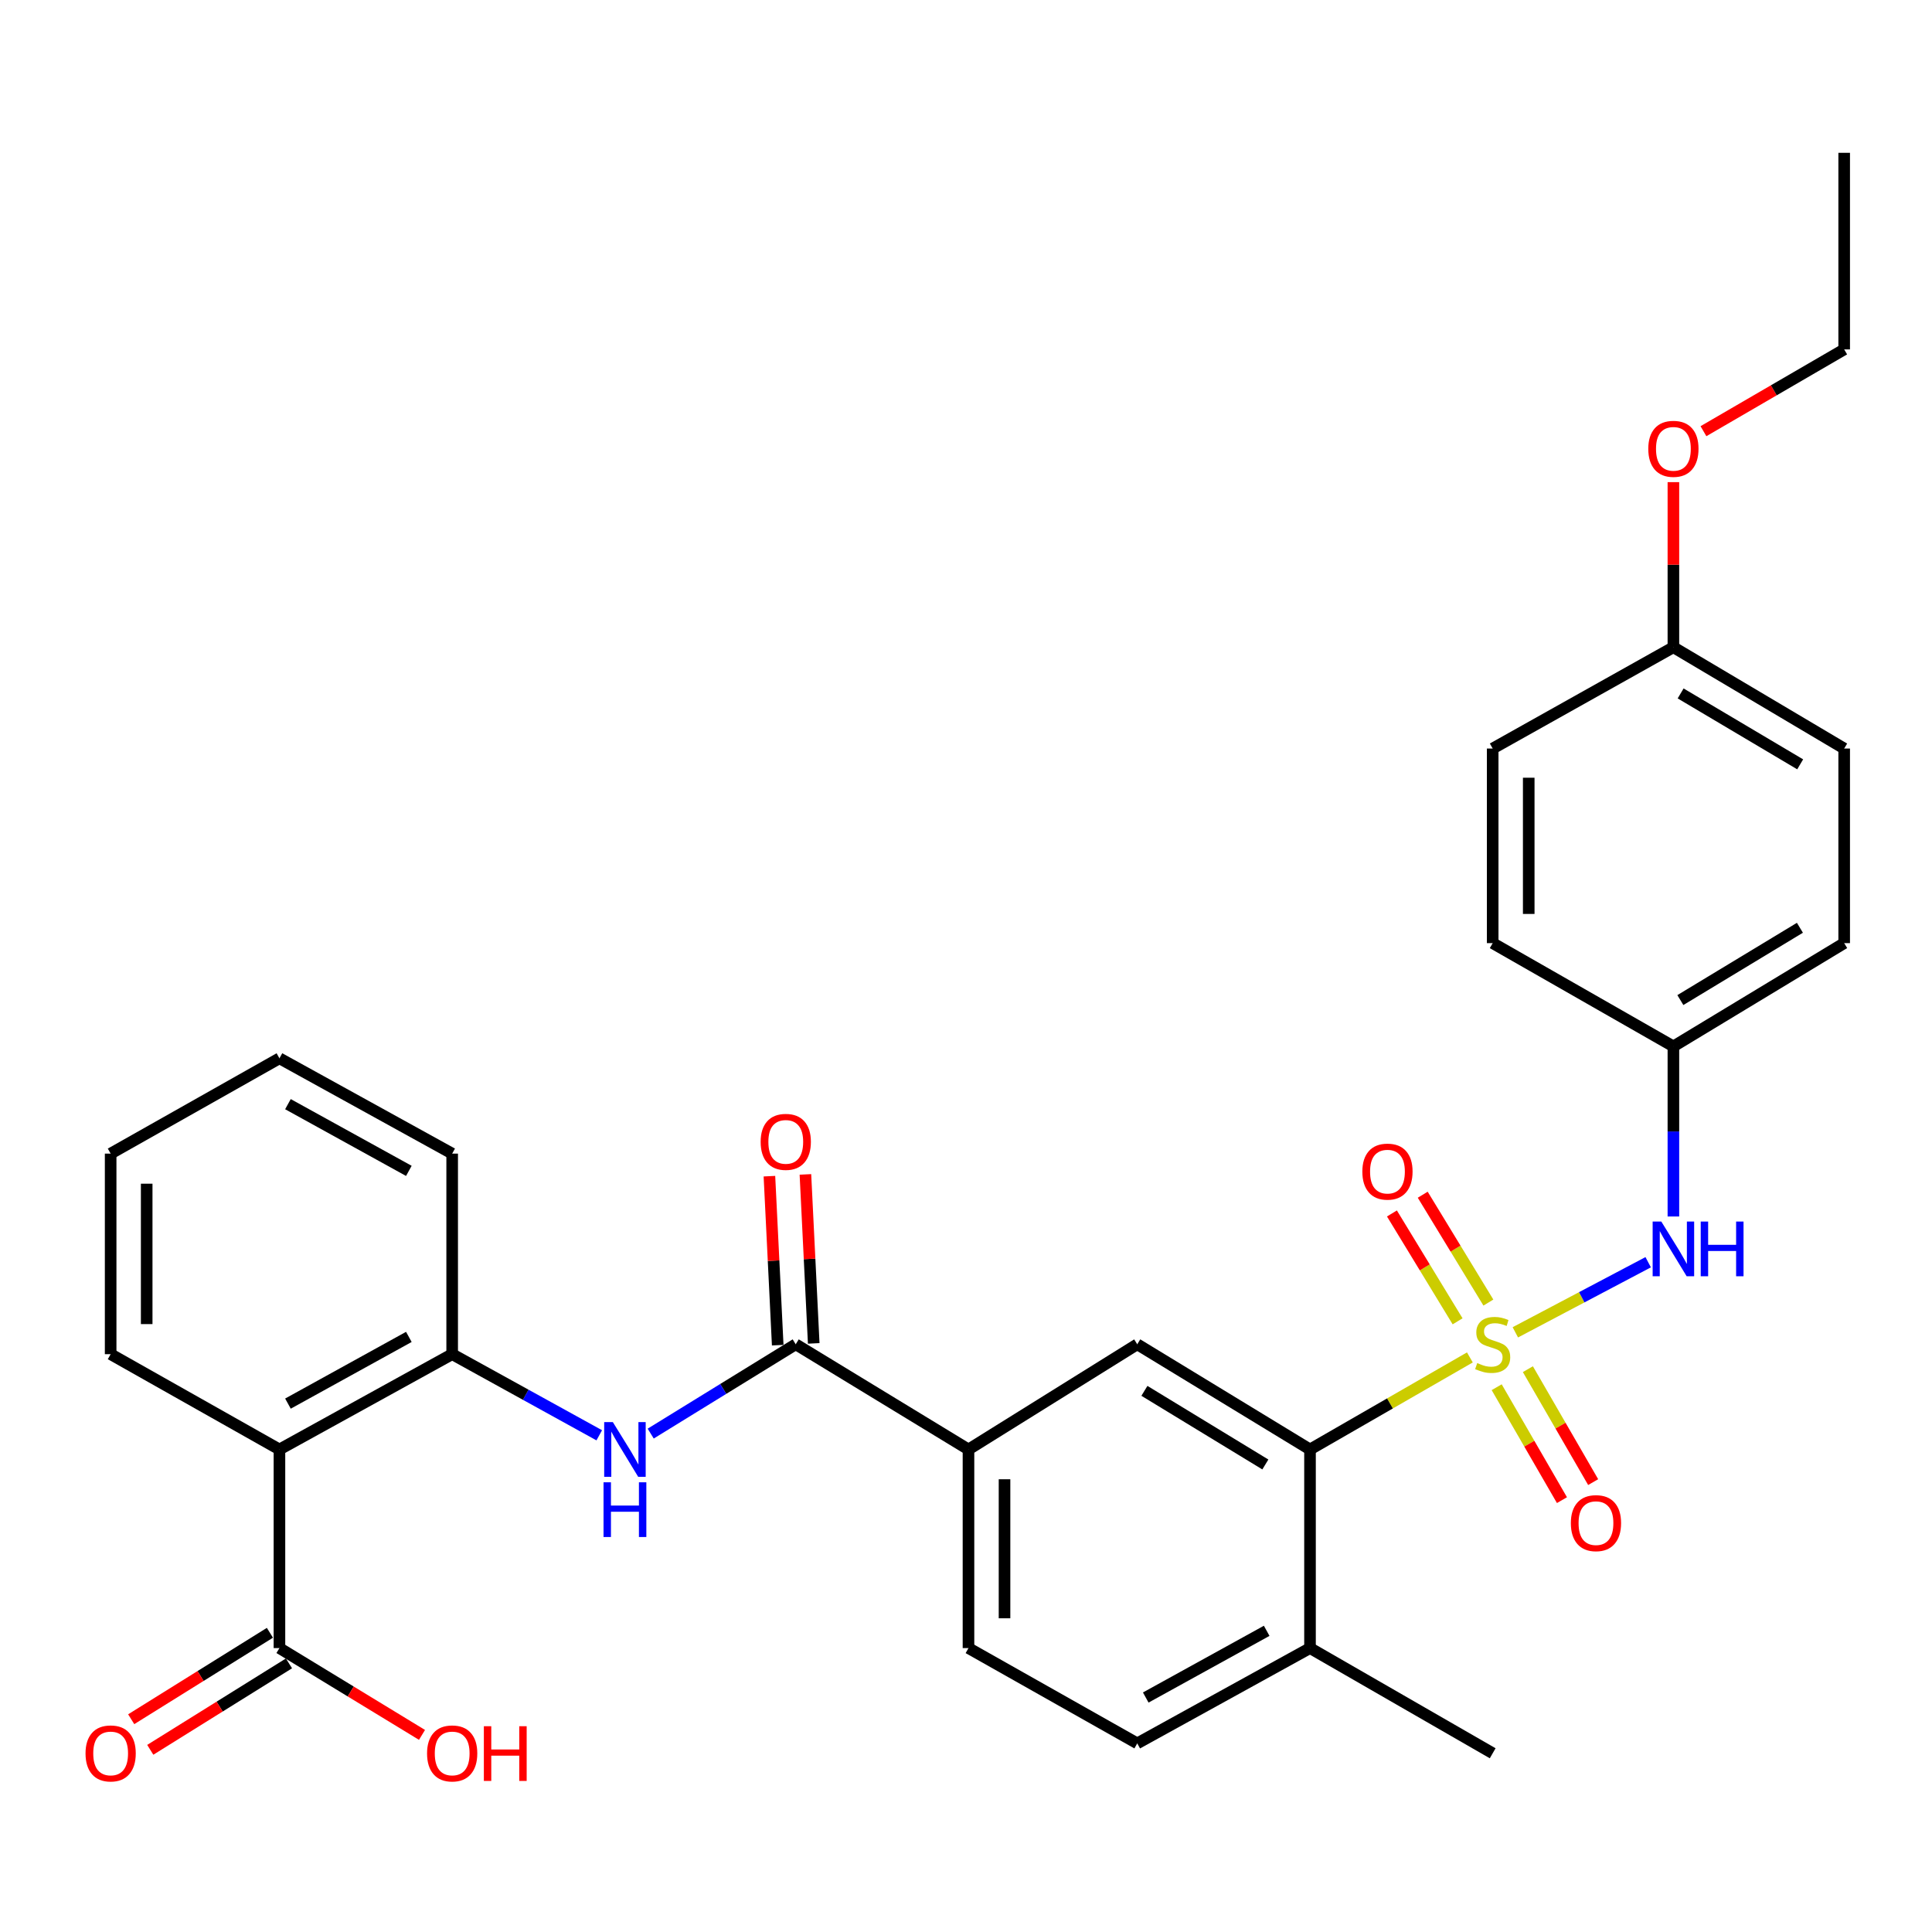 <?xml version='1.0' encoding='iso-8859-1'?>
<svg version='1.1' baseProfile='full'
              xmlns='http://www.w3.org/2000/svg'
                      xmlns:rdkit='http://www.rdkit.org/xml'
                      xmlns:xlink='http://www.w3.org/1999/xlink'
                  xml:space='preserve'
width='1000px' height='1000px' viewBox='0 0 1000 1000'>
<!-- END OF HEADER -->
<rect style='opacity:1.0;fill:#FFFFFF;stroke:none' width='1000' height='1000' x='0' y='0'> </rect>
<path class='bond-0' d='M 760.804,702.598 L 719.431,726.42' style='fill:none;fill-rule:evenodd;stroke:#CCCC00;stroke-width:6px;stroke-linecap:butt;stroke-linejoin:miter;stroke-opacity:1' />
<path class='bond-0' d='M 719.431,726.42 L 678.058,750.243' style='fill:none;fill-rule:evenodd;stroke:#000000;stroke-width:6px;stroke-linecap:butt;stroke-linejoin:miter;stroke-opacity:1' />
<path class='bond-4' d='M 784.335,689.612 L 818.716,671.467' style='fill:none;fill-rule:evenodd;stroke:#CCCC00;stroke-width:6px;stroke-linecap:butt;stroke-linejoin:miter;stroke-opacity:1' />
<path class='bond-4' d='M 818.716,671.467 L 853.096,653.323' style='fill:none;fill-rule:evenodd;stroke:#0000FF;stroke-width:6px;stroke-linecap:butt;stroke-linejoin:miter;stroke-opacity:1' />
<path class='bond-9' d='M 770.388,674.21 L 753.392,646.296' style='fill:none;fill-rule:evenodd;stroke:#CCCC00;stroke-width:6px;stroke-linecap:butt;stroke-linejoin:miter;stroke-opacity:1' />
<path class='bond-9' d='M 753.392,646.296 L 736.397,618.383' style='fill:none;fill-rule:evenodd;stroke:#FF0000;stroke-width:6px;stroke-linecap:butt;stroke-linejoin:miter;stroke-opacity:1' />
<path class='bond-9' d='M 754.453,683.912 L 737.458,655.998' style='fill:none;fill-rule:evenodd;stroke:#CCCC00;stroke-width:6px;stroke-linecap:butt;stroke-linejoin:miter;stroke-opacity:1' />
<path class='bond-9' d='M 737.458,655.998 L 720.462,628.084' style='fill:none;fill-rule:evenodd;stroke:#FF0000;stroke-width:6px;stroke-linecap:butt;stroke-linejoin:miter;stroke-opacity:1' />
<path class='bond-10' d='M 774.68,718.018 L 791.573,747.246' style='fill:none;fill-rule:evenodd;stroke:#CCCC00;stroke-width:6px;stroke-linecap:butt;stroke-linejoin:miter;stroke-opacity:1' />
<path class='bond-10' d='M 791.573,747.246 L 808.467,776.474' style='fill:none;fill-rule:evenodd;stroke:#FF0000;stroke-width:6px;stroke-linecap:butt;stroke-linejoin:miter;stroke-opacity:1' />
<path class='bond-10' d='M 790.831,708.682 L 807.725,737.91' style='fill:none;fill-rule:evenodd;stroke:#CCCC00;stroke-width:6px;stroke-linecap:butt;stroke-linejoin:miter;stroke-opacity:1' />
<path class='bond-10' d='M 807.725,737.91 L 824.619,767.138' style='fill:none;fill-rule:evenodd;stroke:#FF0000;stroke-width:6px;stroke-linecap:butt;stroke-linejoin:miter;stroke-opacity:1' />
<path class='bond-6' d='M 678.058,750.243 L 588.636,695.799' style='fill:none;fill-rule:evenodd;stroke:#000000;stroke-width:6px;stroke-linecap:butt;stroke-linejoin:miter;stroke-opacity:1' />
<path class='bond-6' d='M 654.943,758.011 L 592.347,719.9' style='fill:none;fill-rule:evenodd;stroke:#000000;stroke-width:6px;stroke-linecap:butt;stroke-linejoin:miter;stroke-opacity:1' />
<path class='bond-11' d='M 678.058,750.243 L 678.058,853.046' style='fill:none;fill-rule:evenodd;stroke:#000000;stroke-width:6px;stroke-linecap:butt;stroke-linejoin:miter;stroke-opacity:1' />
<path class='bond-1' d='M 144.641,750.243 L 234.043,700.919' style='fill:none;fill-rule:evenodd;stroke:#000000;stroke-width:6px;stroke-linecap:butt;stroke-linejoin:miter;stroke-opacity:1' />
<path class='bond-1' d='M 149.04,726.509 L 211.621,691.983' style='fill:none;fill-rule:evenodd;stroke:#000000;stroke-width:6px;stroke-linecap:butt;stroke-linejoin:miter;stroke-opacity:1' />
<path class='bond-7' d='M 144.641,750.243 L 144.641,853.046' style='fill:none;fill-rule:evenodd;stroke:#000000;stroke-width:6px;stroke-linecap:butt;stroke-linejoin:miter;stroke-opacity:1' />
<path class='bond-19' d='M 144.641,750.243 L 57.271,700.919' style='fill:none;fill-rule:evenodd;stroke:#000000;stroke-width:6px;stroke-linecap:butt;stroke-linejoin:miter;stroke-opacity:1' />
<path class='bond-2' d='M 411.863,695.799 L 501.286,750.243' style='fill:none;fill-rule:evenodd;stroke:#000000;stroke-width:6px;stroke-linecap:butt;stroke-linejoin:miter;stroke-opacity:1' />
<path class='bond-3' d='M 411.863,695.799 L 374.332,718.914' style='fill:none;fill-rule:evenodd;stroke:#000000;stroke-width:6px;stroke-linecap:butt;stroke-linejoin:miter;stroke-opacity:1' />
<path class='bond-3' d='M 374.332,718.914 L 336.802,742.029' style='fill:none;fill-rule:evenodd;stroke:#0000FF;stroke-width:6px;stroke-linecap:butt;stroke-linejoin:miter;stroke-opacity:1' />
<path class='bond-12' d='M 421.179,695.341 L 419.031,651.606' style='fill:none;fill-rule:evenodd;stroke:#000000;stroke-width:6px;stroke-linecap:butt;stroke-linejoin:miter;stroke-opacity:1' />
<path class='bond-12' d='M 419.031,651.606 L 416.882,607.871' style='fill:none;fill-rule:evenodd;stroke:#FF0000;stroke-width:6px;stroke-linecap:butt;stroke-linejoin:miter;stroke-opacity:1' />
<path class='bond-12' d='M 402.546,696.257 L 400.398,652.522' style='fill:none;fill-rule:evenodd;stroke:#000000;stroke-width:6px;stroke-linecap:butt;stroke-linejoin:miter;stroke-opacity:1' />
<path class='bond-12' d='M 400.398,652.522 L 398.249,608.786' style='fill:none;fill-rule:evenodd;stroke:#FF0000;stroke-width:6px;stroke-linecap:butt;stroke-linejoin:miter;stroke-opacity:1' />
<path class='bond-5' d='M 310.173,742.91 L 272.108,721.915' style='fill:none;fill-rule:evenodd;stroke:#0000FF;stroke-width:6px;stroke-linecap:butt;stroke-linejoin:miter;stroke-opacity:1' />
<path class='bond-5' d='M 272.108,721.915 L 234.043,700.919' style='fill:none;fill-rule:evenodd;stroke:#000000;stroke-width:6px;stroke-linecap:butt;stroke-linejoin:miter;stroke-opacity:1' />
<path class='bond-16' d='M 866.149,629.654 L 866.149,585.637' style='fill:none;fill-rule:evenodd;stroke:#0000FF;stroke-width:6px;stroke-linecap:butt;stroke-linejoin:miter;stroke-opacity:1' />
<path class='bond-16' d='M 866.149,585.637 L 866.149,541.621' style='fill:none;fill-rule:evenodd;stroke:#000000;stroke-width:6px;stroke-linecap:butt;stroke-linejoin:miter;stroke-opacity:1' />
<path class='bond-25' d='M 234.043,700.919 L 234.043,597.111' style='fill:none;fill-rule:evenodd;stroke:#000000;stroke-width:6px;stroke-linecap:butt;stroke-linejoin:miter;stroke-opacity:1' />
<path class='bond-8' d='M 588.636,695.799 L 501.286,750.243' style='fill:none;fill-rule:evenodd;stroke:#000000;stroke-width:6px;stroke-linecap:butt;stroke-linejoin:miter;stroke-opacity:1' />
<path class='bond-13' d='M 139.708,845.129 L 103.81,867.498' style='fill:none;fill-rule:evenodd;stroke:#000000;stroke-width:6px;stroke-linecap:butt;stroke-linejoin:miter;stroke-opacity:1' />
<path class='bond-13' d='M 103.81,867.498 L 67.911,889.868' style='fill:none;fill-rule:evenodd;stroke:#FF0000;stroke-width:6px;stroke-linecap:butt;stroke-linejoin:miter;stroke-opacity:1' />
<path class='bond-13' d='M 149.574,860.962 L 113.676,883.332' style='fill:none;fill-rule:evenodd;stroke:#000000;stroke-width:6px;stroke-linecap:butt;stroke-linejoin:miter;stroke-opacity:1' />
<path class='bond-13' d='M 113.676,883.332 L 77.778,905.701' style='fill:none;fill-rule:evenodd;stroke:#FF0000;stroke-width:6px;stroke-linecap:butt;stroke-linejoin:miter;stroke-opacity:1' />
<path class='bond-17' d='M 144.641,853.046 L 181.534,875.512' style='fill:none;fill-rule:evenodd;stroke:#000000;stroke-width:6px;stroke-linecap:butt;stroke-linejoin:miter;stroke-opacity:1' />
<path class='bond-17' d='M 181.534,875.512 L 218.427,897.979' style='fill:none;fill-rule:evenodd;stroke:#FF0000;stroke-width:6px;stroke-linecap:butt;stroke-linejoin:miter;stroke-opacity:1' />
<path class='bond-32' d='M 501.286,750.243 L 501.286,853.046' style='fill:none;fill-rule:evenodd;stroke:#000000;stroke-width:6px;stroke-linecap:butt;stroke-linejoin:miter;stroke-opacity:1' />
<path class='bond-32' d='M 519.941,765.663 L 519.941,837.625' style='fill:none;fill-rule:evenodd;stroke:#000000;stroke-width:6px;stroke-linecap:butt;stroke-linejoin:miter;stroke-opacity:1' />
<path class='bond-15' d='M 678.058,853.046 L 588.636,902.369' style='fill:none;fill-rule:evenodd;stroke:#000000;stroke-width:6px;stroke-linecap:butt;stroke-linejoin:miter;stroke-opacity:1' />
<path class='bond-15' d='M 655.635,844.109 L 593.039,878.635' style='fill:none;fill-rule:evenodd;stroke:#000000;stroke-width:6px;stroke-linecap:butt;stroke-linejoin:miter;stroke-opacity:1' />
<path class='bond-26' d='M 678.058,853.046 L 772.611,907.489' style='fill:none;fill-rule:evenodd;stroke:#000000;stroke-width:6px;stroke-linecap:butt;stroke-linejoin:miter;stroke-opacity:1' />
<path class='bond-14' d='M 501.286,853.046 L 588.636,902.369' style='fill:none;fill-rule:evenodd;stroke:#000000;stroke-width:6px;stroke-linecap:butt;stroke-linejoin:miter;stroke-opacity:1' />
<path class='bond-20' d='M 866.149,541.621 L 772.611,488.162' style='fill:none;fill-rule:evenodd;stroke:#000000;stroke-width:6px;stroke-linecap:butt;stroke-linejoin:miter;stroke-opacity:1' />
<path class='bond-21' d='M 866.149,541.621 L 954.545,488.162' style='fill:none;fill-rule:evenodd;stroke:#000000;stroke-width:6px;stroke-linecap:butt;stroke-linejoin:miter;stroke-opacity:1' />
<path class='bond-21' d='M 869.754,517.638 L 931.632,480.217' style='fill:none;fill-rule:evenodd;stroke:#000000;stroke-width:6px;stroke-linecap:butt;stroke-linejoin:miter;stroke-opacity:1' />
<path class='bond-18' d='M 866.149,335.009 L 954.545,387.442' style='fill:none;fill-rule:evenodd;stroke:#000000;stroke-width:6px;stroke-linecap:butt;stroke-linejoin:miter;stroke-opacity:1' />
<path class='bond-18' d='M 869.891,358.919 L 931.769,395.622' style='fill:none;fill-rule:evenodd;stroke:#000000;stroke-width:6px;stroke-linecap:butt;stroke-linejoin:miter;stroke-opacity:1' />
<path class='bond-24' d='M 866.149,335.009 L 866.149,292.283' style='fill:none;fill-rule:evenodd;stroke:#000000;stroke-width:6px;stroke-linecap:butt;stroke-linejoin:miter;stroke-opacity:1' />
<path class='bond-24' d='M 866.149,292.283 L 866.149,249.556' style='fill:none;fill-rule:evenodd;stroke:#FF0000;stroke-width:6px;stroke-linecap:butt;stroke-linejoin:miter;stroke-opacity:1' />
<path class='bond-31' d='M 866.149,335.009 L 772.611,387.442' style='fill:none;fill-rule:evenodd;stroke:#000000;stroke-width:6px;stroke-linecap:butt;stroke-linejoin:miter;stroke-opacity:1' />
<path class='bond-33' d='M 57.271,700.919 L 57.271,597.111' style='fill:none;fill-rule:evenodd;stroke:#000000;stroke-width:6px;stroke-linecap:butt;stroke-linejoin:miter;stroke-opacity:1' />
<path class='bond-33' d='M 75.926,685.348 L 75.926,612.682' style='fill:none;fill-rule:evenodd;stroke:#000000;stroke-width:6px;stroke-linecap:butt;stroke-linejoin:miter;stroke-opacity:1' />
<path class='bond-23' d='M 772.611,488.162 L 772.611,387.442' style='fill:none;fill-rule:evenodd;stroke:#000000;stroke-width:6px;stroke-linecap:butt;stroke-linejoin:miter;stroke-opacity:1' />
<path class='bond-23' d='M 791.267,473.054 L 791.267,402.55' style='fill:none;fill-rule:evenodd;stroke:#000000;stroke-width:6px;stroke-linecap:butt;stroke-linejoin:miter;stroke-opacity:1' />
<path class='bond-22' d='M 954.545,488.162 L 954.545,387.442' style='fill:none;fill-rule:evenodd;stroke:#000000;stroke-width:6px;stroke-linecap:butt;stroke-linejoin:miter;stroke-opacity:1' />
<path class='bond-27' d='M 881.705,223.186 L 918.125,202.019' style='fill:none;fill-rule:evenodd;stroke:#FF0000;stroke-width:6px;stroke-linecap:butt;stroke-linejoin:miter;stroke-opacity:1' />
<path class='bond-27' d='M 918.125,202.019 L 954.545,180.851' style='fill:none;fill-rule:evenodd;stroke:#000000;stroke-width:6px;stroke-linecap:butt;stroke-linejoin:miter;stroke-opacity:1' />
<path class='bond-29' d='M 234.043,597.111 L 144.641,547.777' style='fill:none;fill-rule:evenodd;stroke:#000000;stroke-width:6px;stroke-linecap:butt;stroke-linejoin:miter;stroke-opacity:1' />
<path class='bond-29' d='M 211.62,606.044 L 149.038,571.511' style='fill:none;fill-rule:evenodd;stroke:#000000;stroke-width:6px;stroke-linecap:butt;stroke-linejoin:miter;stroke-opacity:1' />
<path class='bond-30' d='M 954.545,180.851 L 954.545,79.095' style='fill:none;fill-rule:evenodd;stroke:#000000;stroke-width:6px;stroke-linecap:butt;stroke-linejoin:miter;stroke-opacity:1' />
<path class='bond-28' d='M 57.271,597.111 L 144.641,547.777' style='fill:none;fill-rule:evenodd;stroke:#000000;stroke-width:6px;stroke-linecap:butt;stroke-linejoin:miter;stroke-opacity:1' />
<path  class='atom-0' d='M 764.611 705.519
Q 764.931 705.639, 766.251 706.199
Q 767.571 706.759, 769.011 707.119
Q 770.491 707.439, 771.931 707.439
Q 774.611 707.439, 776.171 706.159
Q 777.731 704.839, 777.731 702.559
Q 777.731 700.999, 776.931 700.039
Q 776.171 699.079, 774.971 698.559
Q 773.771 698.039, 771.771 697.439
Q 769.251 696.679, 767.731 695.959
Q 766.251 695.239, 765.171 693.719
Q 764.131 692.199, 764.131 689.639
Q 764.131 686.079, 766.531 683.879
Q 768.971 681.679, 773.771 681.679
Q 777.051 681.679, 780.771 683.239
L 779.851 686.319
Q 776.451 684.919, 773.891 684.919
Q 771.131 684.919, 769.611 686.079
Q 768.091 687.199, 768.131 689.159
Q 768.131 690.679, 768.891 691.599
Q 769.691 692.519, 770.811 693.039
Q 771.971 693.559, 773.891 694.159
Q 776.451 694.959, 777.971 695.759
Q 779.491 696.559, 780.571 698.199
Q 781.691 699.799, 781.691 702.559
Q 781.691 706.479, 779.051 708.599
Q 776.451 710.679, 772.091 710.679
Q 769.571 710.679, 767.651 710.119
Q 765.771 709.599, 763.531 708.679
L 764.611 705.519
' fill='#CCCC00'/>
<path  class='atom-4' d='M 317.206 736.083
L 326.486 751.083
Q 327.406 752.563, 328.886 755.243
Q 330.366 757.923, 330.446 758.083
L 330.446 736.083
L 334.206 736.083
L 334.206 764.403
L 330.326 764.403
L 320.366 748.003
Q 319.206 746.083, 317.966 743.883
Q 316.766 741.683, 316.406 741.003
L 316.406 764.403
L 312.726 764.403
L 312.726 736.083
L 317.206 736.083
' fill='#0000FF'/>
<path  class='atom-4' d='M 312.386 767.235
L 316.226 767.235
L 316.226 779.275
L 330.706 779.275
L 330.706 767.235
L 334.546 767.235
L 334.546 795.555
L 330.706 795.555
L 330.706 782.475
L 316.226 782.475
L 316.226 795.555
L 312.386 795.555
L 312.386 767.235
' fill='#0000FF'/>
<path  class='atom-5' d='M 859.889 632.274
L 869.169 647.274
Q 870.089 648.754, 871.569 651.434
Q 873.049 654.114, 873.129 654.274
L 873.129 632.274
L 876.889 632.274
L 876.889 660.594
L 873.009 660.594
L 863.049 644.194
Q 861.889 642.274, 860.649 640.074
Q 859.449 637.874, 859.089 637.194
L 859.089 660.594
L 855.409 660.594
L 855.409 632.274
L 859.889 632.274
' fill='#0000FF'/>
<path  class='atom-5' d='M 880.289 632.274
L 884.129 632.274
L 884.129 644.314
L 898.609 644.314
L 898.609 632.274
L 902.449 632.274
L 902.449 660.594
L 898.609 660.594
L 898.609 647.514
L 884.129 647.514
L 884.129 660.594
L 880.289 660.594
L 880.289 632.274
' fill='#0000FF'/>
<path  class='atom-10' d='M 705.147 606.425
Q 705.147 599.625, 708.507 595.825
Q 711.867 592.025, 718.147 592.025
Q 724.427 592.025, 727.787 595.825
Q 731.147 599.625, 731.147 606.425
Q 731.147 613.305, 727.747 617.225
Q 724.347 621.105, 718.147 621.105
Q 711.907 621.105, 708.507 617.225
Q 705.147 613.345, 705.147 606.425
M 718.147 617.905
Q 722.467 617.905, 724.787 615.025
Q 727.147 612.105, 727.147 606.425
Q 727.147 600.865, 724.787 598.065
Q 722.467 595.225, 718.147 595.225
Q 713.827 595.225, 711.467 598.025
Q 709.147 600.825, 709.147 606.425
Q 709.147 612.145, 711.467 615.025
Q 713.827 617.905, 718.147 617.905
' fill='#FF0000'/>
<path  class='atom-11' d='M 813.07 788.37
Q 813.07 781.57, 816.43 777.77
Q 819.79 773.97, 826.07 773.97
Q 832.35 773.97, 835.71 777.77
Q 839.07 781.57, 839.07 788.37
Q 839.07 795.25, 835.67 799.17
Q 832.27 803.05, 826.07 803.05
Q 819.83 803.05, 816.43 799.17
Q 813.07 795.29, 813.07 788.37
M 826.07 799.85
Q 830.39 799.85, 832.71 796.97
Q 835.07 794.05, 835.07 788.37
Q 835.07 782.81, 832.71 780.01
Q 830.39 777.17, 826.07 777.17
Q 821.75 777.17, 819.39 779.97
Q 817.07 782.77, 817.07 788.37
Q 817.07 794.09, 819.39 796.97
Q 821.75 799.85, 826.07 799.85
' fill='#FF0000'/>
<path  class='atom-13' d='M 393.712 591.024
Q 393.712 584.224, 397.072 580.424
Q 400.432 576.624, 406.712 576.624
Q 412.992 576.624, 416.352 580.424
Q 419.712 584.224, 419.712 591.024
Q 419.712 597.904, 416.312 601.824
Q 412.912 605.704, 406.712 605.704
Q 400.472 605.704, 397.072 601.824
Q 393.712 597.944, 393.712 591.024
M 406.712 602.504
Q 411.032 602.504, 413.352 599.624
Q 415.712 596.704, 415.712 591.024
Q 415.712 585.464, 413.352 582.664
Q 411.032 579.824, 406.712 579.824
Q 402.392 579.824, 400.032 582.624
Q 397.712 585.424, 397.712 591.024
Q 397.712 596.744, 400.032 599.624
Q 402.392 602.504, 406.712 602.504
' fill='#FF0000'/>
<path  class='atom-14' d='M 44.271 907.569
Q 44.271 900.769, 47.631 896.969
Q 50.991 893.169, 57.271 893.169
Q 63.551 893.169, 66.911 896.969
Q 70.271 900.769, 70.271 907.569
Q 70.271 914.449, 66.871 918.369
Q 63.471 922.249, 57.271 922.249
Q 51.031 922.249, 47.631 918.369
Q 44.271 914.489, 44.271 907.569
M 57.271 919.049
Q 61.591 919.049, 63.911 916.169
Q 66.271 913.249, 66.271 907.569
Q 66.271 902.009, 63.911 899.209
Q 61.591 896.369, 57.271 896.369
Q 52.951 896.369, 50.591 899.169
Q 48.271 901.969, 48.271 907.569
Q 48.271 913.289, 50.591 916.169
Q 52.951 919.049, 57.271 919.049
' fill='#FF0000'/>
<path  class='atom-18' d='M 221.043 907.569
Q 221.043 900.769, 224.403 896.969
Q 227.763 893.169, 234.043 893.169
Q 240.323 893.169, 243.683 896.969
Q 247.043 900.769, 247.043 907.569
Q 247.043 914.449, 243.643 918.369
Q 240.243 922.249, 234.043 922.249
Q 227.803 922.249, 224.403 918.369
Q 221.043 914.489, 221.043 907.569
M 234.043 919.049
Q 238.363 919.049, 240.683 916.169
Q 243.043 913.249, 243.043 907.569
Q 243.043 902.009, 240.683 899.209
Q 238.363 896.369, 234.043 896.369
Q 229.723 896.369, 227.363 899.169
Q 225.043 901.969, 225.043 907.569
Q 225.043 913.289, 227.363 916.169
Q 229.723 919.049, 234.043 919.049
' fill='#FF0000'/>
<path  class='atom-18' d='M 250.443 893.489
L 254.283 893.489
L 254.283 905.529
L 268.763 905.529
L 268.763 893.489
L 272.603 893.489
L 272.603 921.809
L 268.763 921.809
L 268.763 908.729
L 254.283 908.729
L 254.283 921.809
L 250.443 921.809
L 250.443 893.489
' fill='#FF0000'/>
<path  class='atom-25' d='M 853.149 232.307
Q 853.149 225.507, 856.509 221.707
Q 859.869 217.907, 866.149 217.907
Q 872.429 217.907, 875.789 221.707
Q 879.149 225.507, 879.149 232.307
Q 879.149 239.187, 875.749 243.107
Q 872.349 246.987, 866.149 246.987
Q 859.909 246.987, 856.509 243.107
Q 853.149 239.227, 853.149 232.307
M 866.149 243.787
Q 870.469 243.787, 872.789 240.907
Q 875.149 237.987, 875.149 232.307
Q 875.149 226.747, 872.789 223.947
Q 870.469 221.107, 866.149 221.107
Q 861.829 221.107, 859.469 223.907
Q 857.149 226.707, 857.149 232.307
Q 857.149 238.027, 859.469 240.907
Q 861.829 243.787, 866.149 243.787
' fill='#FF0000'/>
</svg>
